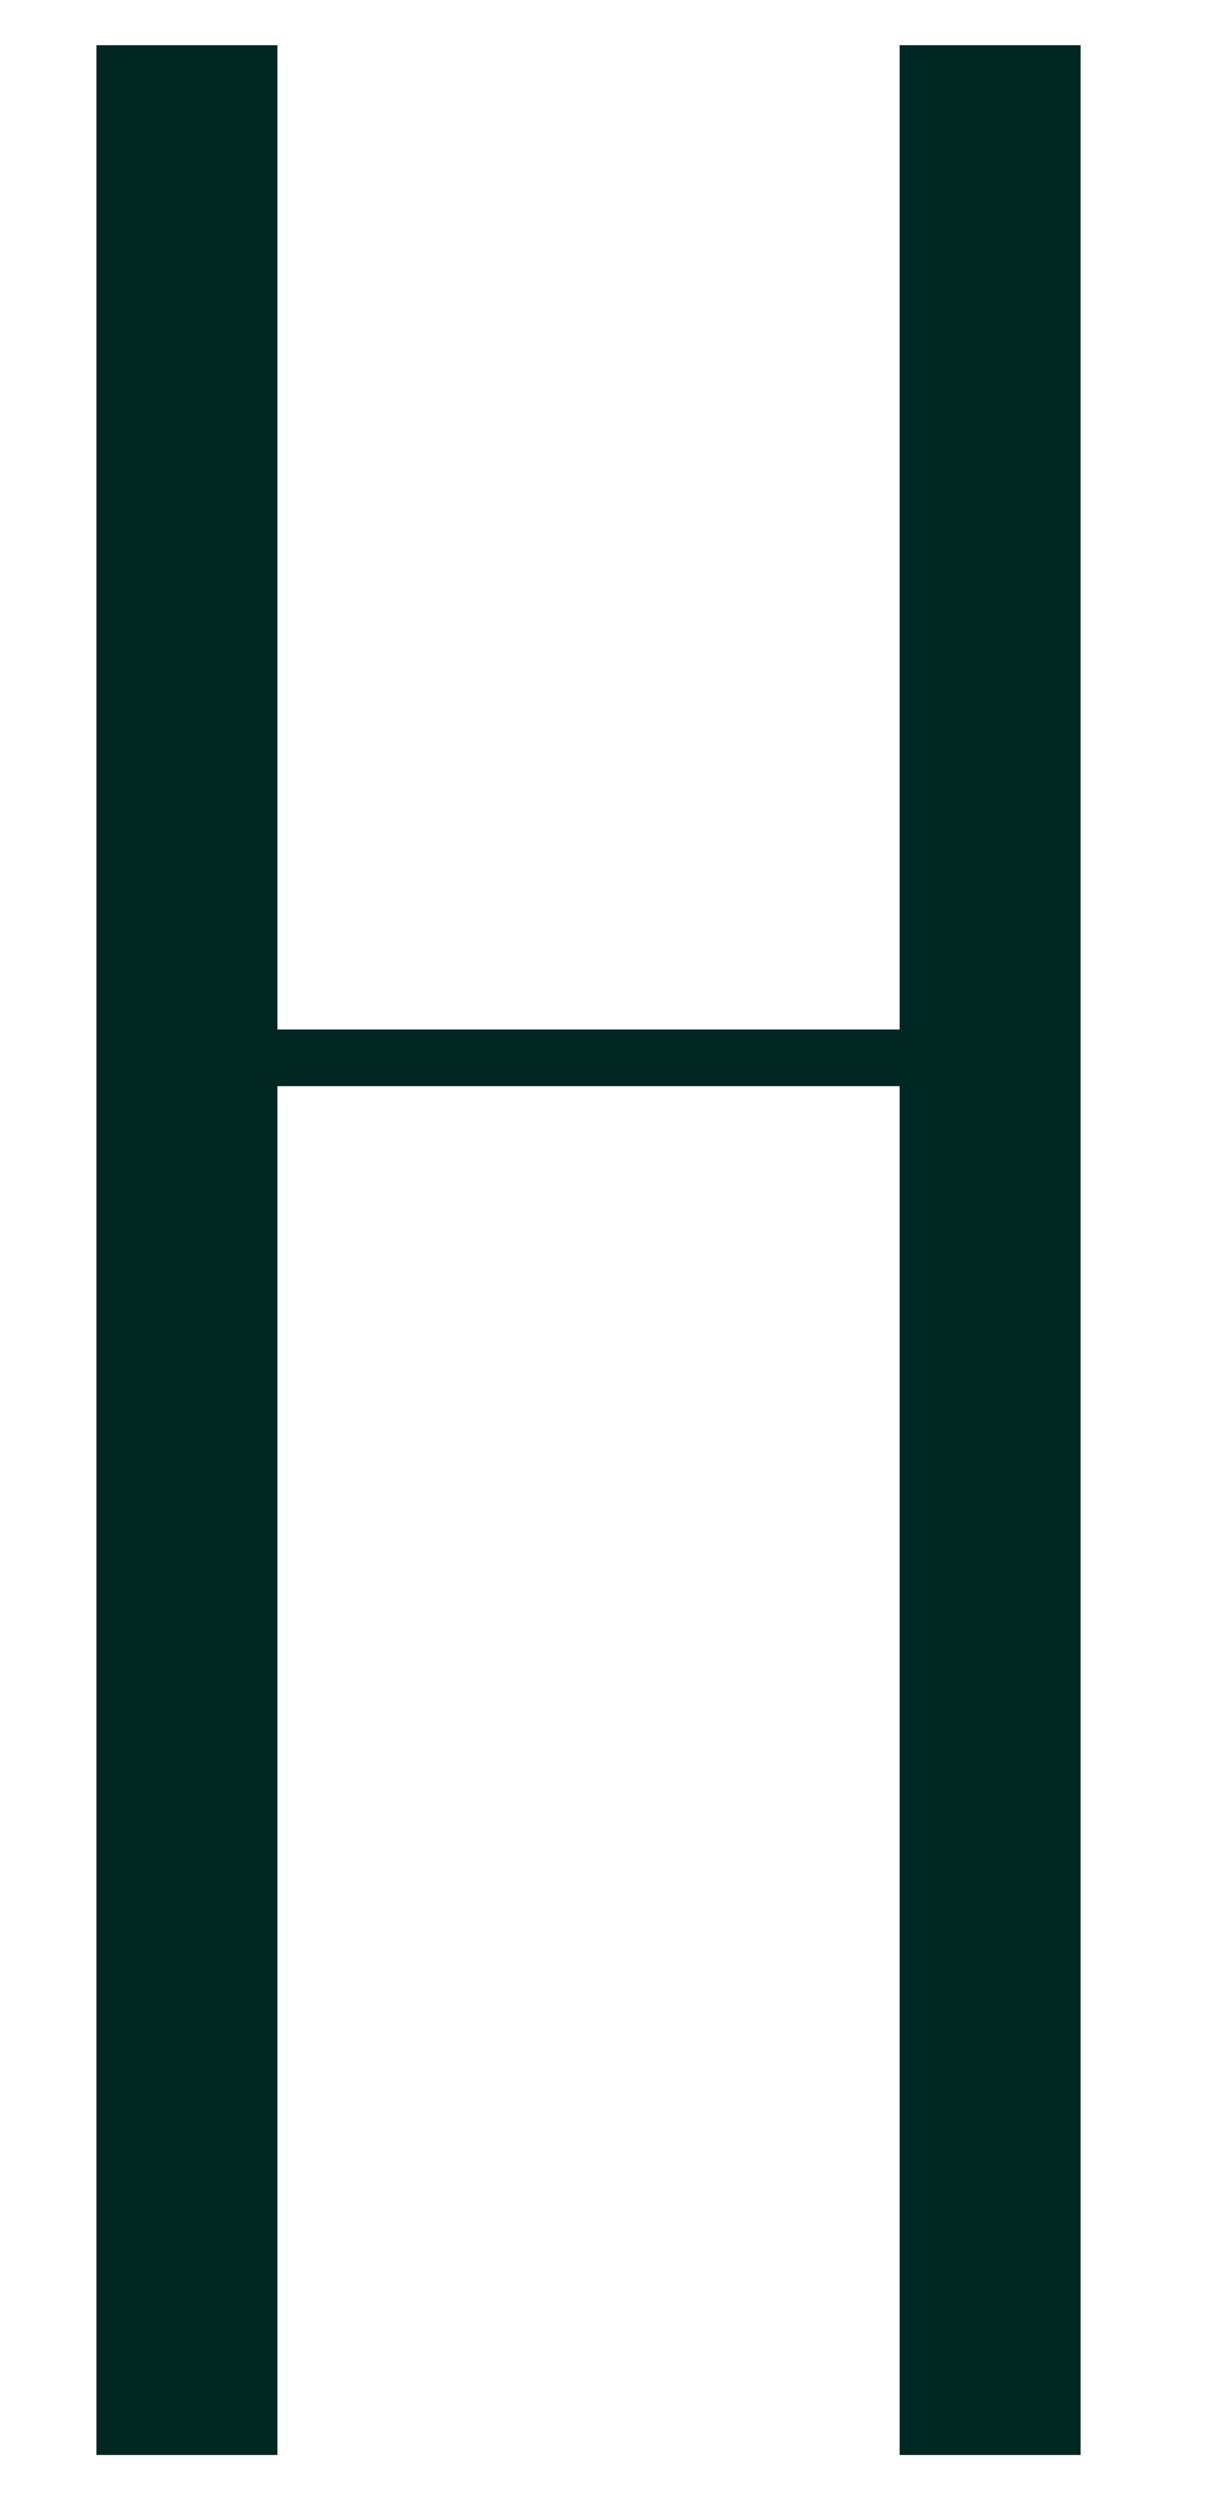 <?xml version="1.0" encoding="UTF-8"?> <svg xmlns="http://www.w3.org/2000/svg" width="126" height="256" viewBox="0 0 126 256" fill="none"> <g clip-path="url(#clip0_357_326)"> <path d="M92.157 105.413H28.419V4.627H9.88V251.373H28.419V111.213H92.157V251.373H110.696V4.627H92.157V105.413Z" fill="#012722"></path> </g> <defs> <clipPath id="clip0_357_326"> <rect width="126" height="256" fill="white"></rect> </clipPath> </defs> </svg> 
